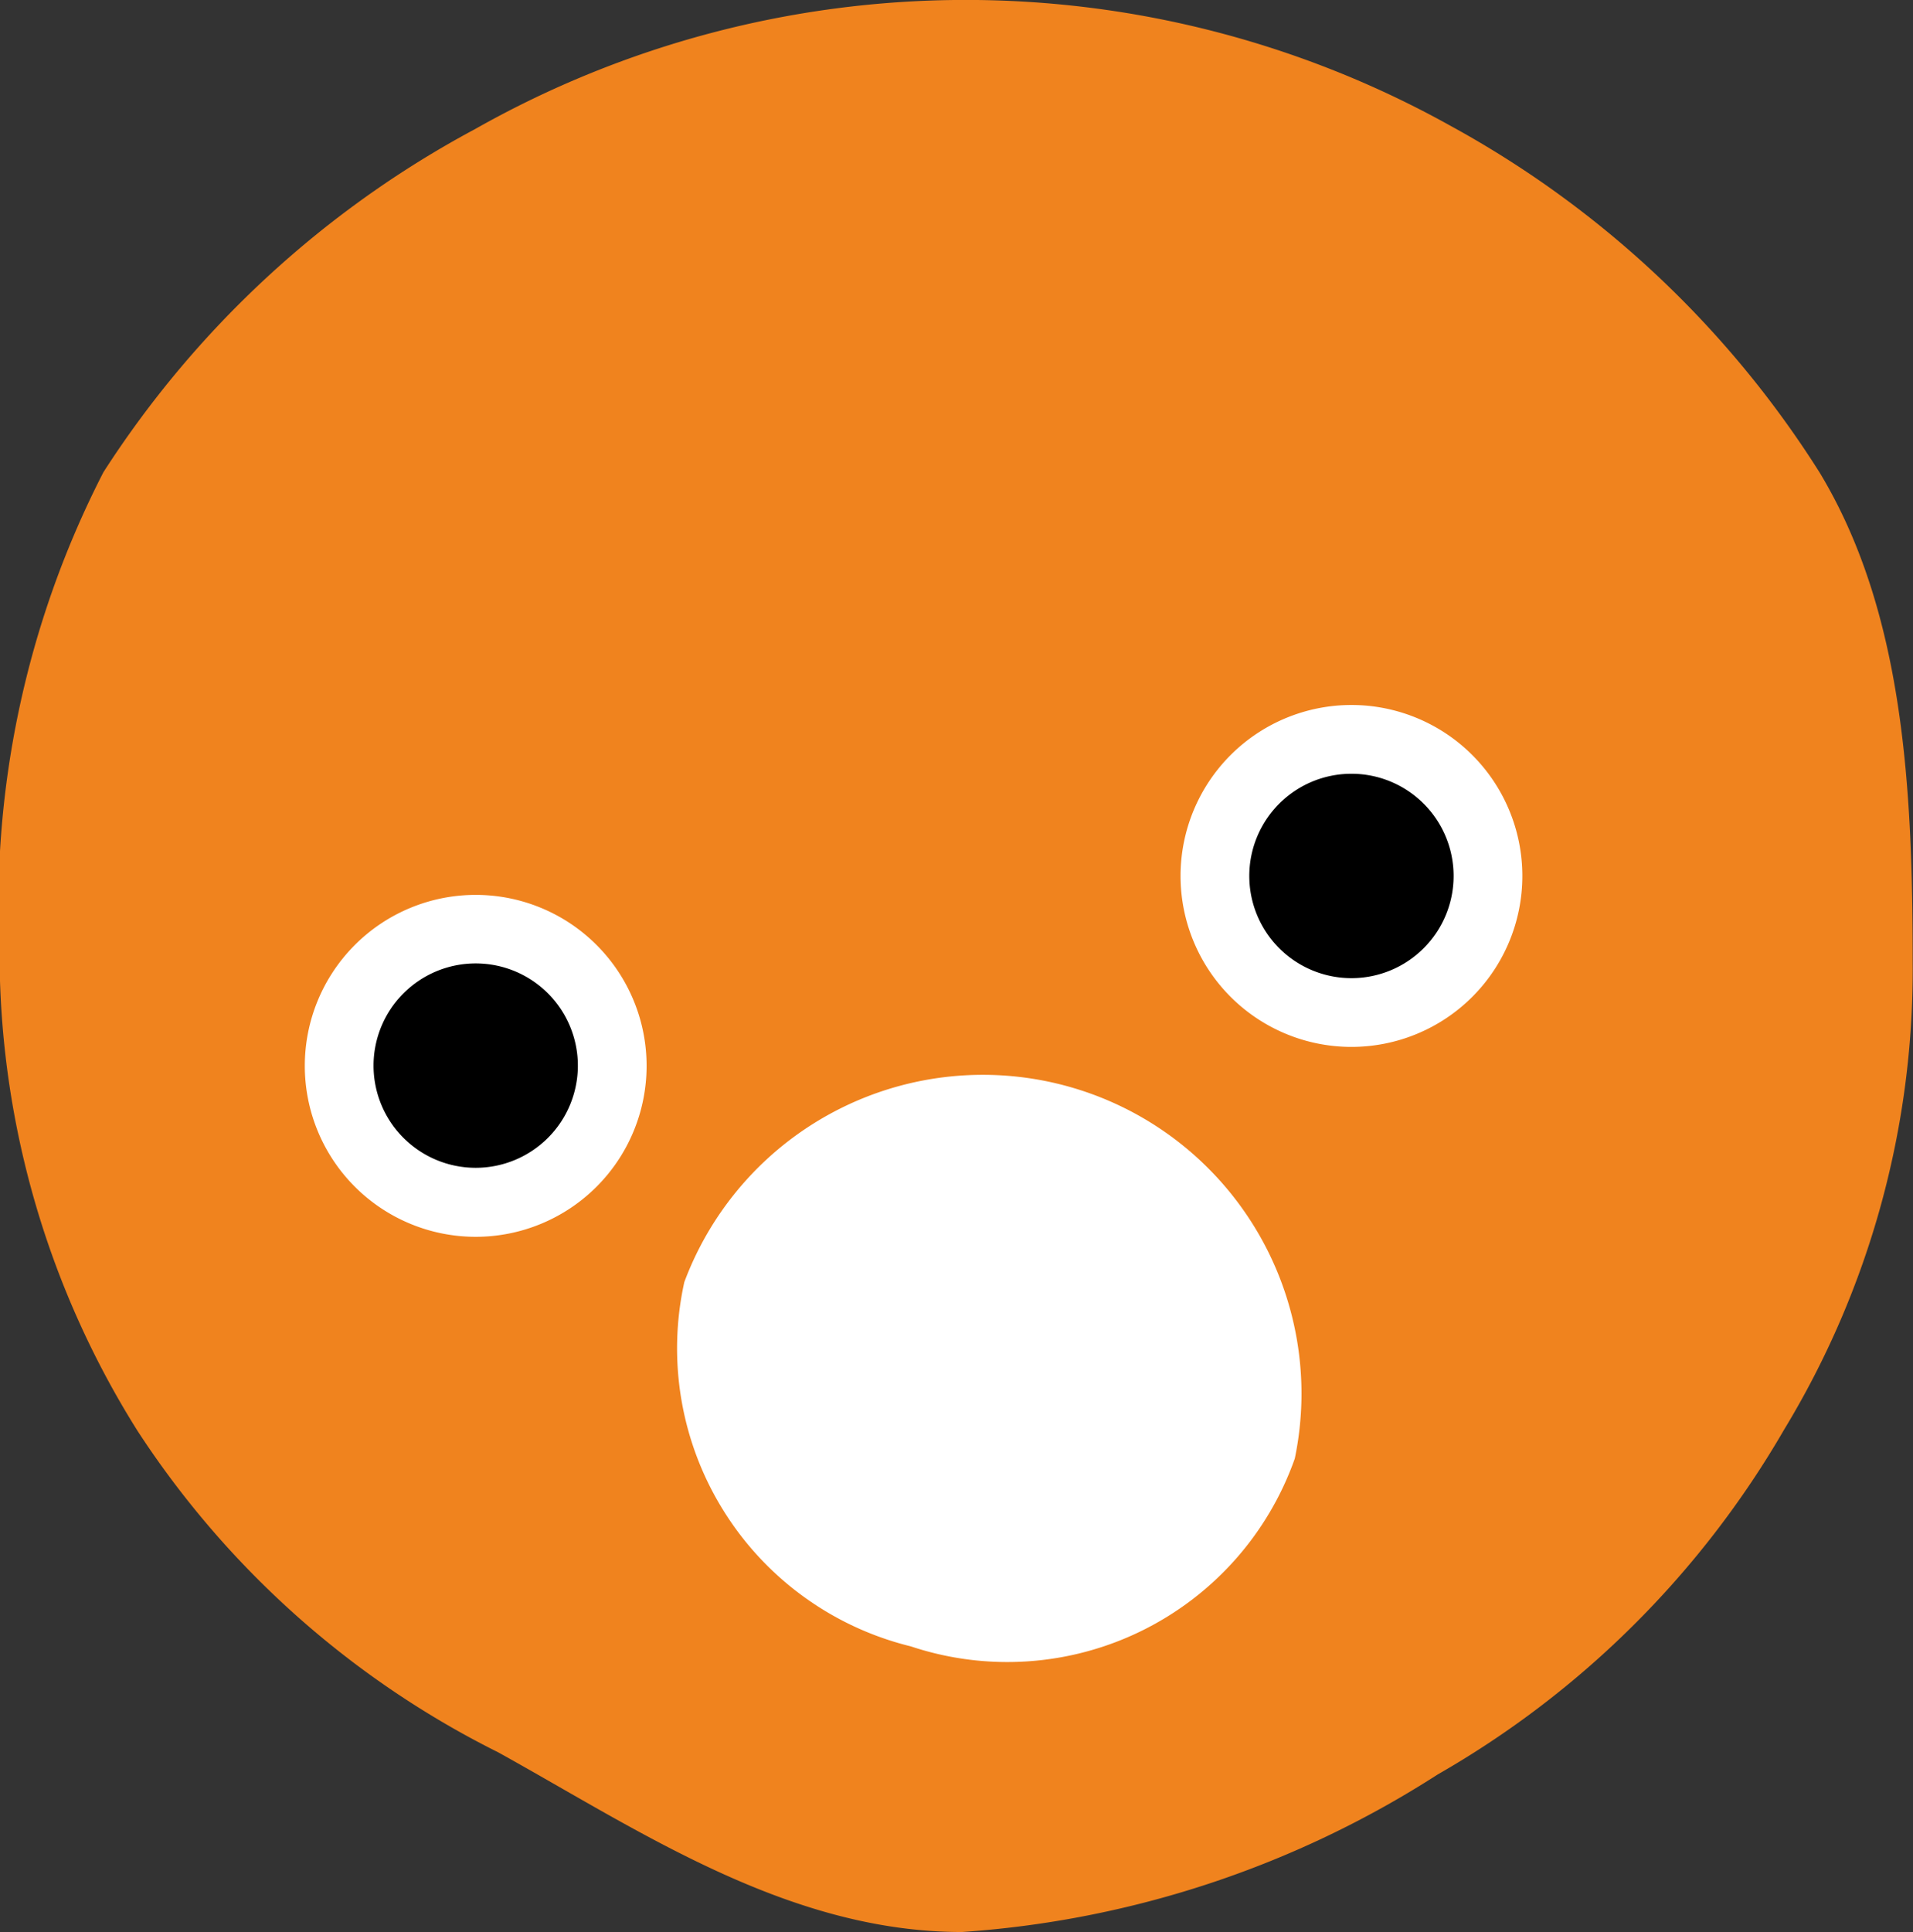 <svg xmlns="http://www.w3.org/2000/svg" id="&#x30B0;&#x30EB;&#x30FC;&#x30D7;_31" data-name="&#x30B0;&#x30EB;&#x30FC;&#x30D7; 31" width="24.044" height="24.275" viewBox="0 0 24.044 24.275"><rect x="0" y="0" width="24.044" height="24.275" fill="#333333" stroke="none"/><path id="&#x30D1;&#x30B9;_241" data-name="&#x30D1;&#x30B9; 241" d="M266.472,42.4a11.941,11.941,0,0,1,1.3-6.153,12.642,12.642,0,0,1,4.669-4.31,12.529,12.529,0,0,1,12.266-.04,12.669,12.669,0,0,1,4.637,4.357c1.058,1.752,1.168,3.969,1.168,6.147a11.139,11.139,0,0,1-1.616,5.876,11.81,11.81,0,0,1-4.353,4.332,12.639,12.639,0,0,1-5.981,1.98c-2.187,0-4.054-1.275-5.827-2.257a11.571,11.571,0,0,1-4.534-4.039,11.291,11.291,0,0,1-1.734-5.892" transform="translate(-266.472 -30.314)" fill="#f0831e"></path><path id="&#x30D1;&#x30B9;_242" data-name="&#x30D1;&#x30B9; 242" d="M276.662,62.369a2.148,2.148,0,1,1,2.148,2.148,2.148,2.148,0,0,1-2.148-2.148" transform="translate(-272.831 -48.977)" fill="#fff"></path><path id="&#x30D1;&#x30B9;_243" data-name="&#x30D1;&#x30B9; 243" d="M278.961,63.8a1.284,1.284,0,1,1,1.284,1.284,1.284,1.284,0,0,1-1.284-1.284" transform="translate(-274.266 -50.411)"></path><path id="&#x30D1;&#x30B9;_244" data-name="&#x30D1;&#x30B9; 244" d="M305.938,56.022a2.148,2.148,0,1,1,2.148,2.148,2.148,2.148,0,0,1-2.148-2.148" transform="translate(-291.1 -45.016)" fill="#fff"></path><path id="&#x30D1;&#x30B9;_245" data-name="&#x30D1;&#x30B9; 245" d="M308.236,57.456a1.284,1.284,0,1,1,1.284,1.284,1.284,1.284,0,0,1-1.284-1.284" transform="translate(-292.534 -46.45)"></path><path id="&#x30D1;&#x30B9;_246" data-name="&#x30D1;&#x30B9; 246" d="M291.988,73.422a3.855,3.855,0,0,1-2.847-4.577,4.005,4.005,0,0,1,7.673,2.217,3.832,3.832,0,0,1-4.826,2.36" transform="translate(-280.54 -52.736)" fill="#fff"></path></svg>